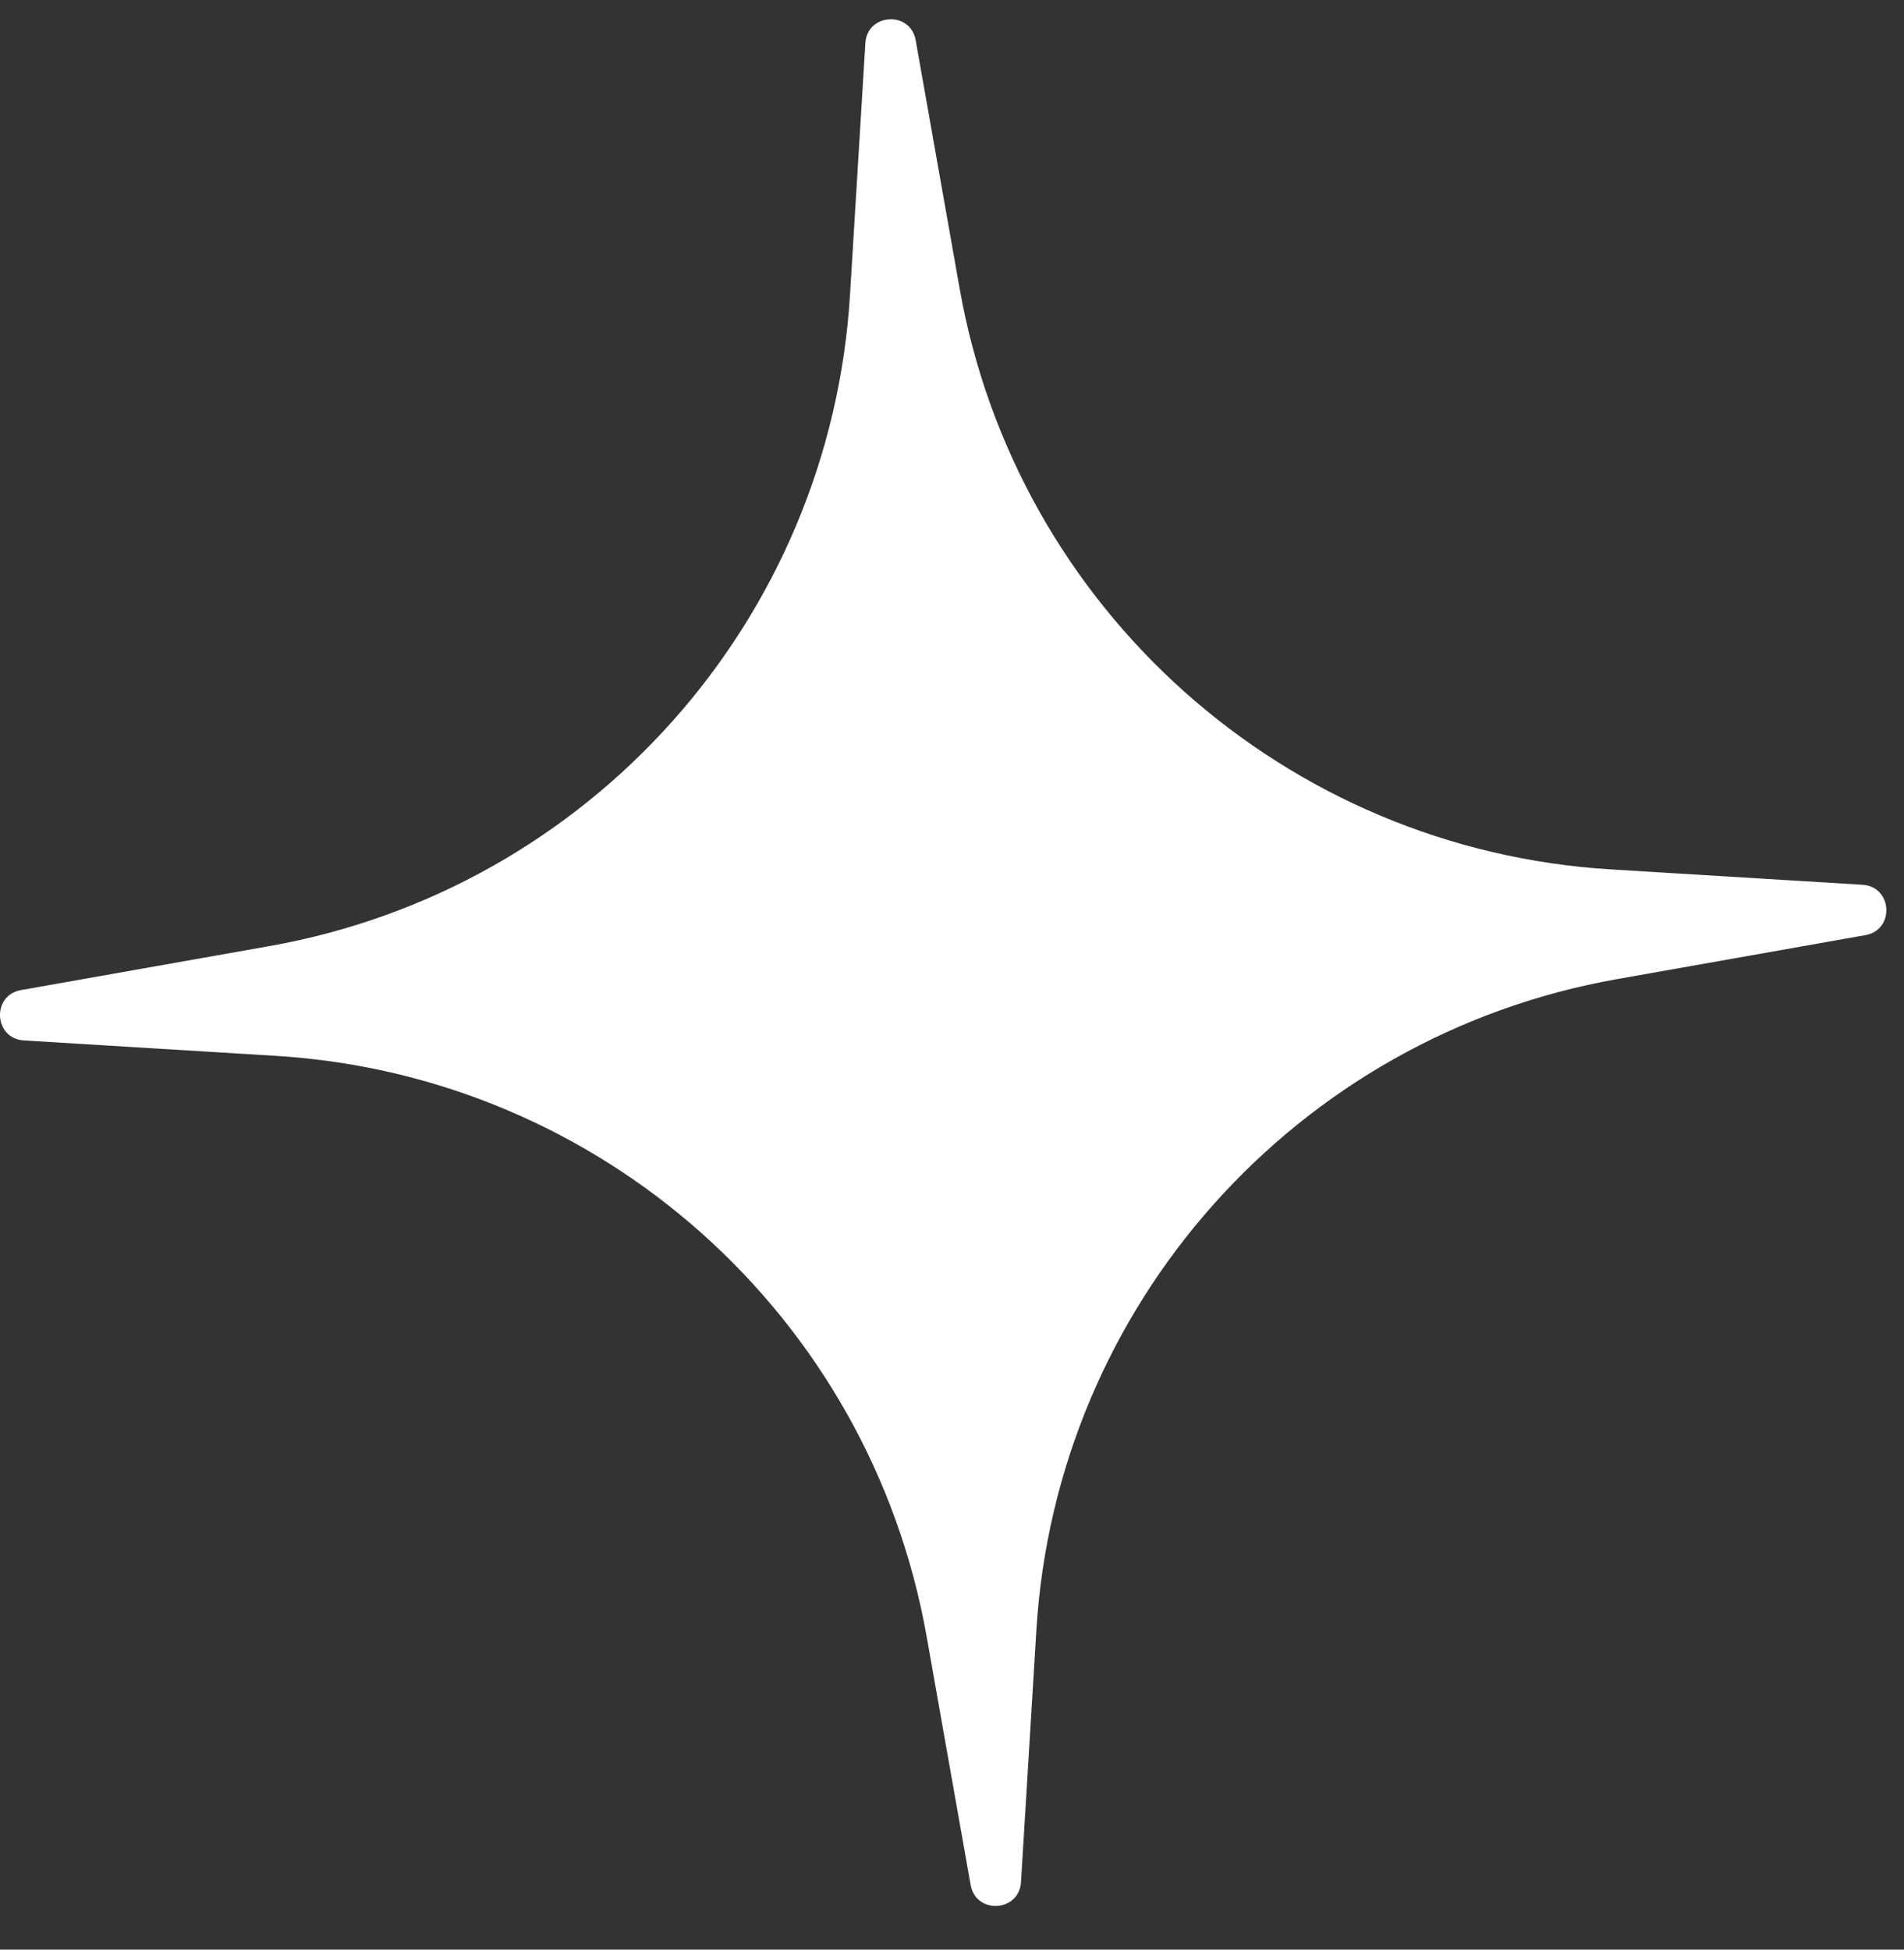 <svg width="42" height="43" viewBox="0 0 42 43" fill="none" xmlns="http://www.w3.org/2000/svg">
<rect x="0" y="0" width="42" height="43" fill="#333333" stroke="none"/>
<path d="M19.089 0.951C19.129 0.289 20.084 0.235 20.199 0.888L21.169 6.367C22.422 13.442 28.359 18.737 35.531 19.175L41.085 19.514C41.747 19.555 41.802 20.509 41.148 20.625L35.669 21.595C28.594 22.847 23.299 28.785 22.861 35.956L22.522 41.511C22.481 42.173 21.527 42.227 21.411 41.574L20.441 36.095C19.189 29.02 13.252 23.724 6.08 23.287L0.526 22.947C-0.136 22.907 -0.191 21.953 0.462 21.837L5.941 20.867C13.017 19.614 18.312 13.677 18.75 6.505L19.089 0.951Z" fill="white"/>
</svg>
